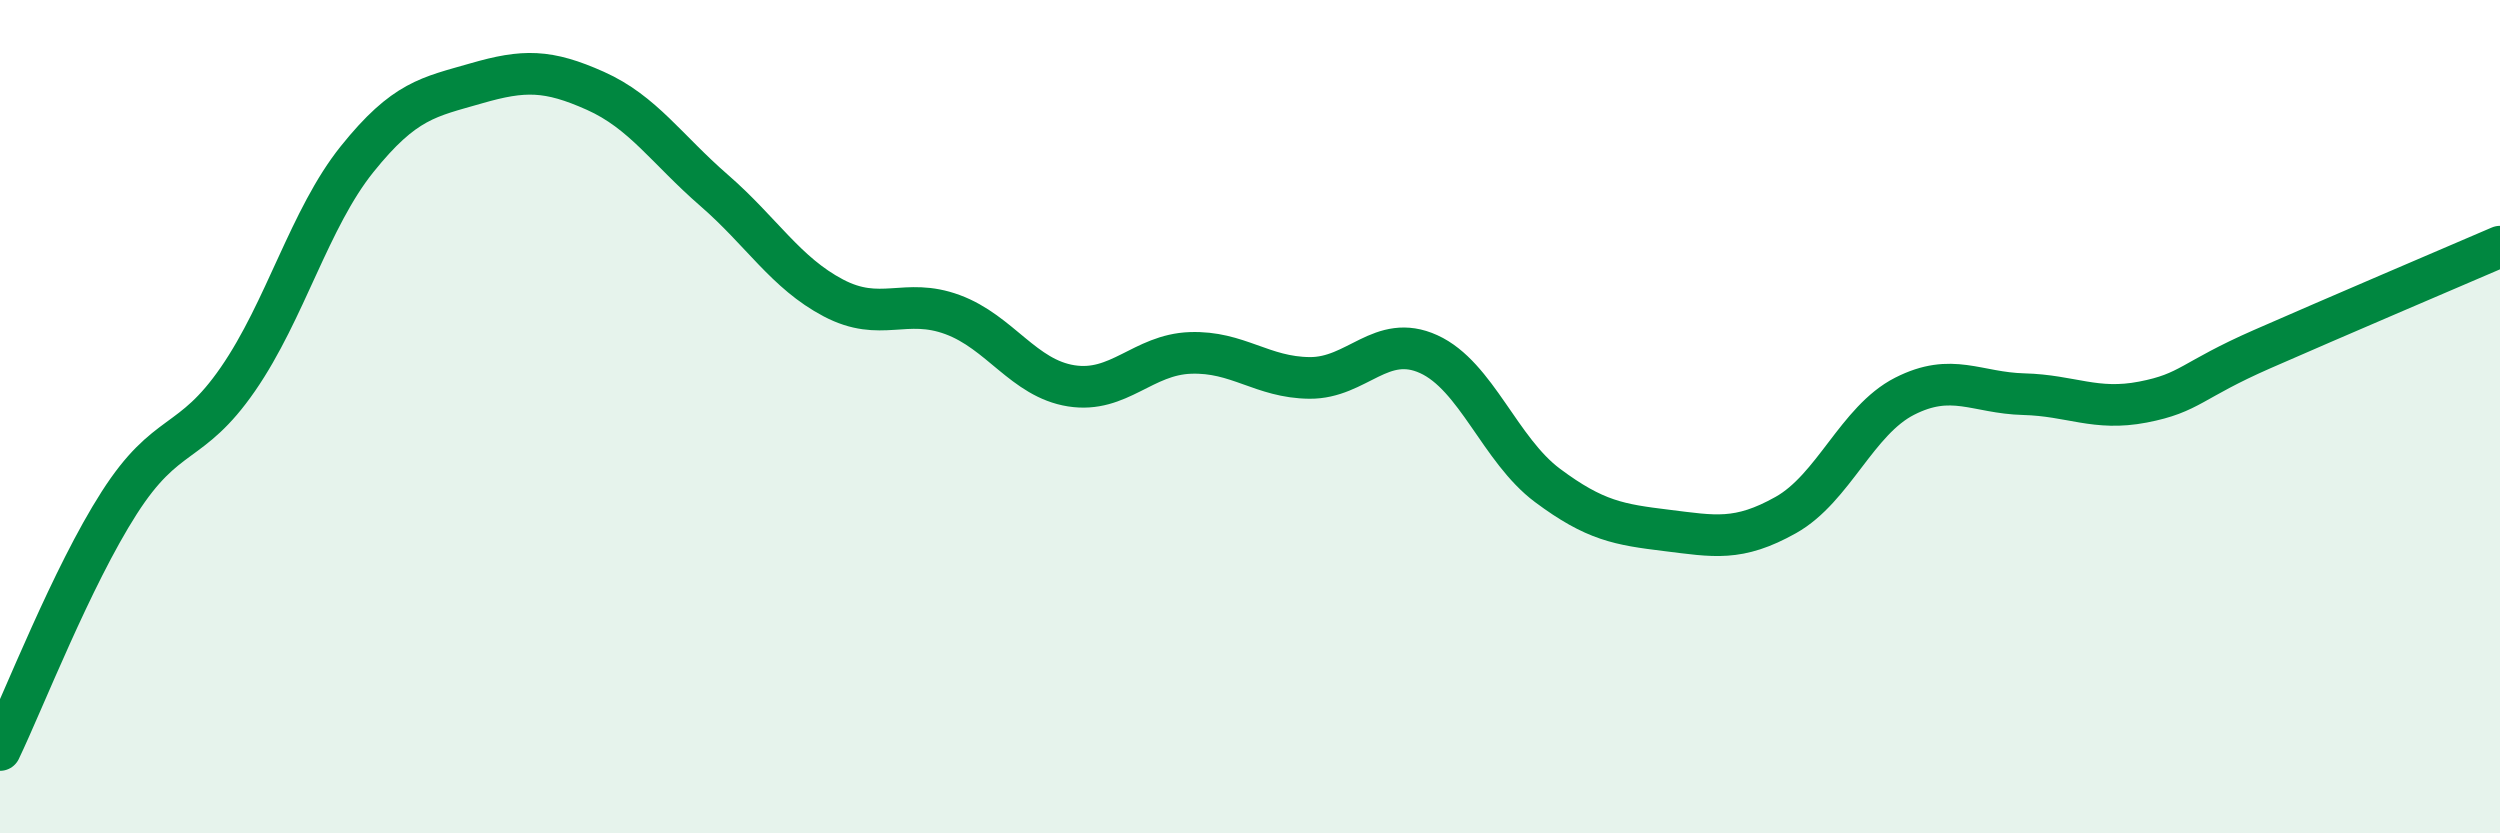 
    <svg width="60" height="20" viewBox="0 0 60 20" xmlns="http://www.w3.org/2000/svg">
      <path
        d="M 0,18 C 0.57,16.81 1.72,13.85 2.86,12.07 C 4,10.29 4.57,10.75 5.71,9.1 C 6.85,7.45 7.43,5.24 8.57,3.82 C 9.71,2.4 10.29,2.33 11.43,2 C 12.57,1.67 13.15,1.67 14.29,2.18 C 15.43,2.69 16,3.58 17.14,4.57 C 18.28,5.56 18.86,6.55 20,7.15 C 21.14,7.75 21.72,7.13 22.86,7.55 C 24,7.97 24.57,9.08 25.71,9.26 C 26.85,9.44 27.43,8.51 28.57,8.47 C 29.71,8.43 30.29,9.06 31.43,9.07 C 32.57,9.08 33.15,7.98 34.29,8.5 C 35.43,9.02 36,10.8 37.14,11.65 C 38.28,12.5 38.86,12.59 40,12.73 C 41.14,12.87 41.72,13 42.86,12.36 C 44,11.72 44.57,10.09 45.71,9.51 C 46.85,8.93 47.43,9.43 48.57,9.46 C 49.71,9.49 50.29,9.87 51.43,9.65 C 52.57,9.43 52.58,9.13 54.29,8.38 C 56,7.63 58.86,6.41 60,5.92L60 20L0 20Z"
        fill="#008740"
        opacity="0.1"
        stroke-linecap="round"
        stroke-linejoin="round"
      />
      <path
        d="M 0,18 C 0.57,16.81 1.72,13.85 2.86,12.07 C 4,10.29 4.57,10.75 5.71,9.1 C 6.85,7.45 7.43,5.24 8.57,3.82 C 9.71,2.4 10.29,2.33 11.43,2 C 12.57,1.67 13.15,1.67 14.29,2.18 C 15.43,2.69 16,3.58 17.14,4.57 C 18.28,5.56 18.86,6.55 20,7.15 C 21.14,7.75 21.72,7.13 22.86,7.55 C 24,7.97 24.57,9.08 25.71,9.26 C 26.85,9.44 27.43,8.51 28.57,8.47 C 29.71,8.43 30.29,9.06 31.43,9.07 C 32.57,9.08 33.15,7.98 34.29,8.5 C 35.43,9.02 36,10.8 37.14,11.65 C 38.28,12.5 38.86,12.59 40,12.73 C 41.14,12.87 41.72,13 42.86,12.36 C 44,11.72 44.57,10.09 45.71,9.51 C 46.85,8.93 47.43,9.43 48.57,9.46 C 49.71,9.49 50.29,9.87 51.43,9.65 C 52.57,9.43 52.58,9.13 54.29,8.38 C 56,7.63 58.86,6.41 60,5.92"
        stroke="#008740"
        stroke-width="1"
        fill="none"
        stroke-linecap="round"
        stroke-linejoin="round"
      />
    </svg>
  